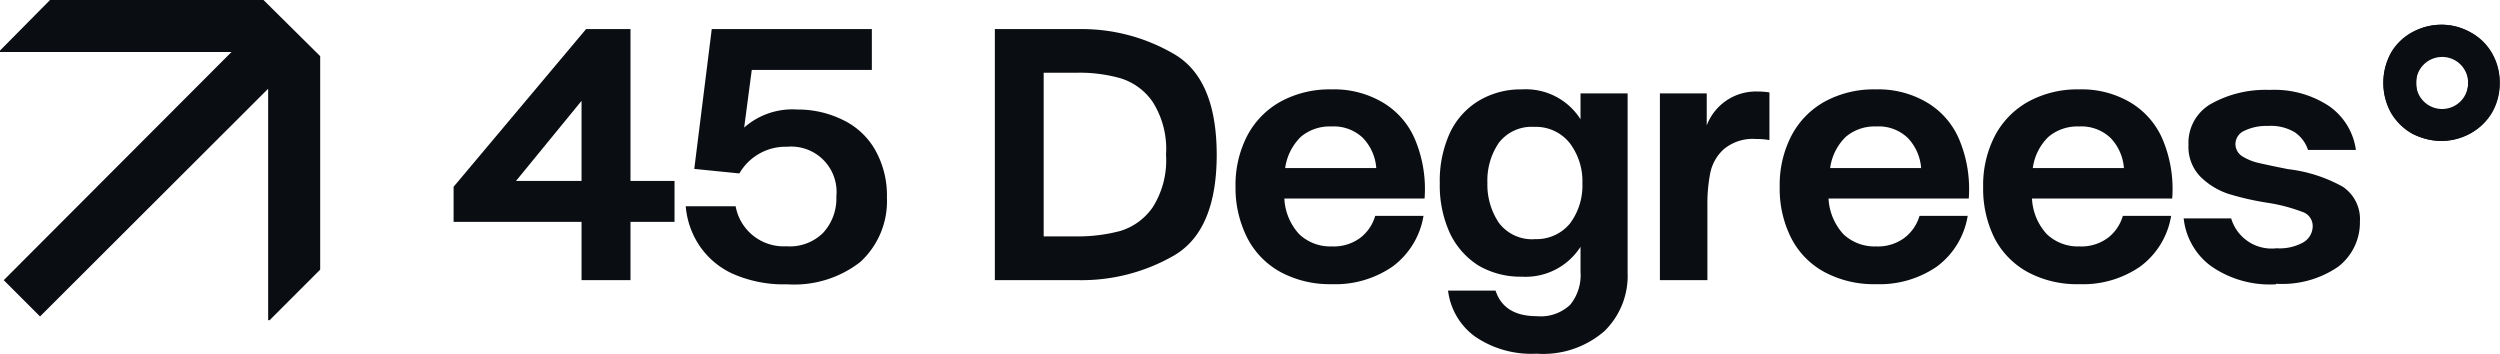<svg xmlns="http://www.w3.org/2000/svg" viewBox="0 0 187.39 26.51"><defs><style>.cls-1,.cls-2{fill:#0a0d11;}.cls-2{fill-rule:evenodd;}</style></defs><g id="katman_2" data-name="katman 2"><g id="katman_1-2" data-name="katman 1"><path class="cls-1" d="M0,3.9H17.35L.28,21,3,23.72,20.1,6.65V24h.11L24,20.21v-16L19.75,0h-16L0,3.79Z"/><path class="cls-1" d="M47.26,13.56h3.3v3.07h-3.3V21H43.59V16.63H34V14L43.93,2.18h3.33Zm-8.58,0h4.91v-6Z"/><path class="cls-1" d="M59.77,8.21A7.59,7.59,0,0,1,63.2,9a5.52,5.52,0,0,1,2.4,2.24,6.91,6.91,0,0,1,.88,3.56,6.18,6.18,0,0,1-2,4.84A8.06,8.06,0,0,1,59,21.31a9.42,9.42,0,0,1-4.1-.8,6,6,0,0,1-2.5-2.14,6.21,6.21,0,0,1-1-2.91h3.74a3.66,3.66,0,0,0,3.8,3,3.54,3.54,0,0,0,2.75-1,3.79,3.79,0,0,0,1-2.73A3.4,3.4,0,0,0,59,11a4,4,0,0,0-3.58,2l-3.38-.34L53.35,2.18h12V5.24h-9l-.57,4.32A5.47,5.47,0,0,1,59.77,8.21Z"/><path class="cls-1" d="M80.91,2.18A13.7,13.7,0,0,1,88,4.05q3.19,1.85,3.2,7.54c0,3.79-1.07,6.32-3.2,7.56A13.87,13.87,0,0,1,80.91,21H74.57V2.18Zm-.13,15.54a12.36,12.36,0,0,0,3.2-.41,4.58,4.58,0,0,0,2.42-1.77,6.56,6.56,0,0,0,1-3.95,6.54,6.54,0,0,0-1-3.95A4.53,4.53,0,0,0,84,5.87a11.18,11.18,0,0,0-3.2-.42H78.23V17.72Z"/><path class="cls-1" d="M99.81,6.7a7.15,7.15,0,0,1,3.87,1,5.87,5.87,0,0,1,2.42,2.84,9.57,9.57,0,0,1,.68,4.34H96.27a4.23,4.23,0,0,0,1.12,2.68,3.38,3.38,0,0,0,2.44.91,3.33,3.33,0,0,0,2.14-.65,3.18,3.18,0,0,0,1.11-1.64h3.62a5.91,5.91,0,0,1-2.32,3.8,7.54,7.54,0,0,1-4.55,1.32A7.8,7.8,0,0,1,96,20.4a6.09,6.09,0,0,1-2.5-2.55A8.29,8.29,0,0,1,92.61,14a8,8,0,0,1,.88-3.83A6.24,6.24,0,0,1,96,7.61a7.66,7.66,0,0,1,3.8-.91Zm3.35,5.9a3.65,3.65,0,0,0-1-2.26,3.16,3.16,0,0,0-2.37-.86,3.35,3.35,0,0,0-2.29.78,4.07,4.07,0,0,0-1.17,2.34Z"/><path class="cls-1" d="M122,7V20.43a5.79,5.79,0,0,1-1.74,4.39,7,7,0,0,1-5.09,1.69,7.46,7.46,0,0,1-4.63-1.3,5,5,0,0,1-2-3.43h3.56c.42,1.28,1.45,1.92,3.1,1.92a3.22,3.22,0,0,0,2.49-.85,3.5,3.5,0,0,0,.78-2.47V18.5a4.89,4.89,0,0,1-4.39,2.24,6.28,6.28,0,0,1-3.25-.83,5.81,5.81,0,0,1-2.16-2.45,8.64,8.64,0,0,1-.75-3.74,8.64,8.64,0,0,1,.75-3.74,5.61,5.61,0,0,1,2.16-2.42,6.11,6.11,0,0,1,3.25-.86,4.85,4.85,0,0,1,4.39,2.24V7Zm-7,10.92a3.24,3.24,0,0,0,2.68-1.17,4.73,4.73,0,0,0,.93-3,4.73,4.73,0,0,0-.93-3A3.24,3.24,0,0,0,115,9.51a3.1,3.1,0,0,0-2.65,1.19,5,5,0,0,0-.86,3,5.11,5.11,0,0,0,.86,3A3.11,3.11,0,0,0,115,17.93Z"/><path class="cls-1" d="M131.74,6.86a5.34,5.34,0,0,1,.89.07V10.5a5.23,5.23,0,0,0-1-.08,3.37,3.37,0,0,0-2.44.78,3.29,3.29,0,0,0-1,1.79,11.86,11.86,0,0,0-.21,2.37V21h-3.56V7h3.51V9.4A3.94,3.94,0,0,1,131.74,6.86Z"/><path class="cls-1" d="M140.6,6.7a7.15,7.15,0,0,1,3.87,1,5.87,5.87,0,0,1,2.42,2.84,9.57,9.57,0,0,1,.68,4.34H137.06a4.28,4.28,0,0,0,1.12,2.68,3.4,3.4,0,0,0,2.45.91,3.32,3.32,0,0,0,2.13-.65,3.2,3.2,0,0,0,1.12-1.64h3.61a5.9,5.9,0,0,1-2.31,3.8,7.56,7.56,0,0,1-4.55,1.32,7.84,7.84,0,0,1-3.88-.91,6,6,0,0,1-2.49-2.55A8.17,8.17,0,0,1,133.4,14a8,8,0,0,1,.88-3.83,6.24,6.24,0,0,1,2.52-2.57A7.69,7.69,0,0,1,140.6,6.7ZM144,12.6a3.65,3.65,0,0,0-1-2.26,3.14,3.14,0,0,0-2.37-.86,3.32,3.32,0,0,0-2.28.78,4,4,0,0,0-1.17,2.34Z"/><path class="cls-1" d="M155.85,6.7a7.15,7.15,0,0,1,3.87,1,5.93,5.93,0,0,1,2.42,2.84,9.57,9.57,0,0,1,.68,4.34H152.31a4.23,4.23,0,0,0,1.12,2.68,3.38,3.38,0,0,0,2.44.91,3.33,3.33,0,0,0,2.14-.65,3.18,3.18,0,0,0,1.11-1.64h3.62a5.91,5.91,0,0,1-2.32,3.8,7.54,7.54,0,0,1-4.55,1.32A7.8,7.8,0,0,1,152,20.4a6.09,6.09,0,0,1-2.5-2.55,8.29,8.29,0,0,1-.85-3.84,8,8,0,0,1,.88-3.83,6.24,6.24,0,0,1,2.52-2.57A7.66,7.66,0,0,1,155.85,6.7Zm3.35,5.9a3.65,3.65,0,0,0-1-2.26,3.17,3.17,0,0,0-2.37-.86,3.35,3.35,0,0,0-2.29.78,4,4,0,0,0-1.17,2.34Z"/><path class="cls-1" d="M170.6,21.31a7.69,7.69,0,0,1-4.92-1.4,5.11,5.11,0,0,1-2-3.54h3.56a3.16,3.16,0,0,0,3.4,2.24,3.66,3.66,0,0,0,2-.44,1.41,1.41,0,0,0,.71-1.2,1.11,1.11,0,0,0-.78-1.09,12.75,12.75,0,0,0-2.6-.68,21,21,0,0,1-2.94-.67,5.4,5.4,0,0,1-2.11-1.3,3.2,3.2,0,0,1-.88-2.37,3.36,3.36,0,0,1,1.77-3.12,8.36,8.36,0,0,1,4.31-1,7.43,7.43,0,0,1,4.47,1.22,4.8,4.8,0,0,1,2,3.28H173a2.57,2.57,0,0,0-1-1.33,3.49,3.49,0,0,0-2-.47,3.81,3.81,0,0,0-1.79.37,1.1,1.1,0,0,0-.65,1,1.09,1.09,0,0,0,.52.91,4,4,0,0,0,1.2.49c.43.1,1.17.26,2.23.47A11,11,0,0,1,175.61,14a2.91,2.91,0,0,1,1.28,2.6A4.18,4.18,0,0,1,175.25,20a7.42,7.42,0,0,1-4.65,1.27Z"/><path class="cls-1" d="M183,10.55a4.84,4.84,0,0,1-2.19-.52,4.32,4.32,0,0,1-1.58-1.54,4.46,4.46,0,0,1-.57-2.28,4.5,4.5,0,0,1,.57-2.29,4.09,4.09,0,0,1,1.58-1.51A4.62,4.62,0,0,1,183,1.86a4.45,4.45,0,0,1,2.16.55,4,4,0,0,1,1.61,1.53,4.3,4.3,0,0,1,.6,2.27,4.36,4.36,0,0,1-.6,2.28A4.25,4.25,0,0,1,185.18,10,4.65,4.65,0,0,1,183,10.55Zm0-2.19a1.79,1.79,0,0,0,1.4-.57A2.24,2.24,0,0,0,185,6.21a2.14,2.14,0,0,0-.55-1.56,1.76,1.76,0,0,0-1.4-.58,1.86,1.86,0,0,0-1.41.58,2.26,2.26,0,0,0-.52,1.56,2.37,2.37,0,0,0,.52,1.58A1.88,1.88,0,0,0,183,8.36Z"/><path class="cls-2" d="M183,4.27A1.95,1.95,0,1,0,185,6.21,1.94,1.94,0,0,0,183,4.27Zm0,6.3a4.36,4.36,0,1,0-4.36-4.36A4.36,4.36,0,0,0,183,10.57Z"/></g></g></svg>